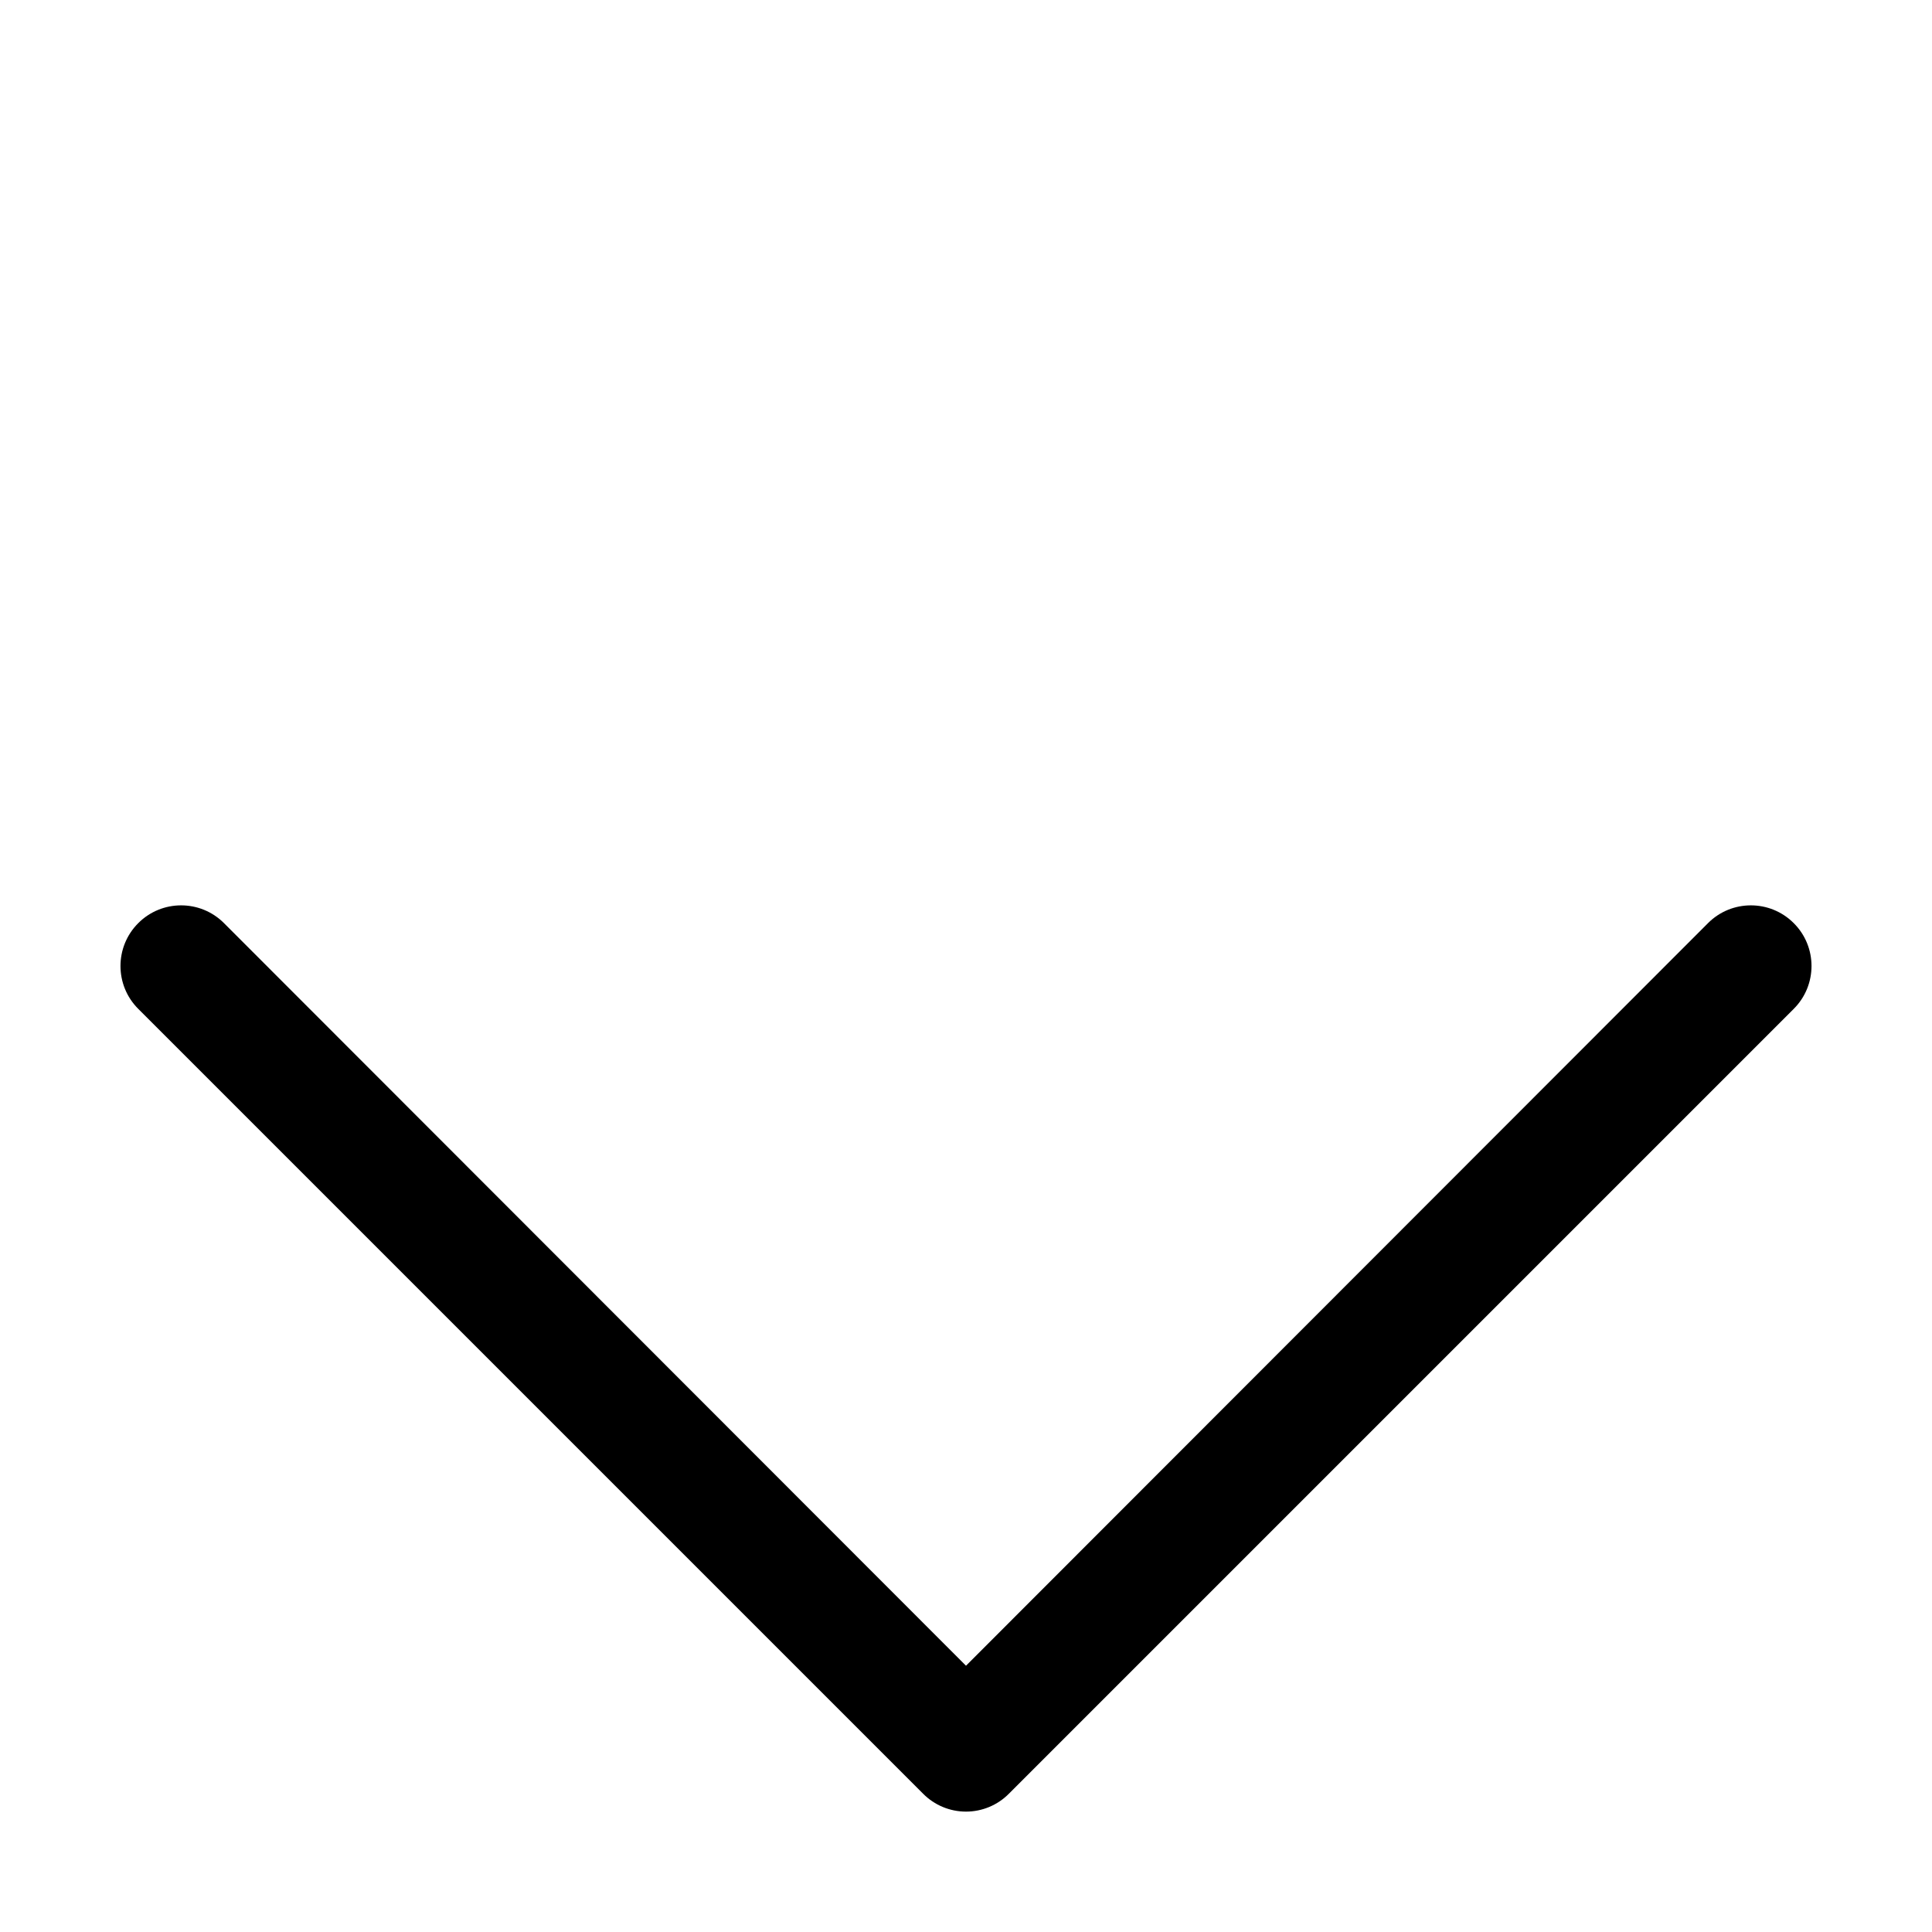 <?xml version="1.0" encoding="UTF-8"?>
<svg width="128pt" height="128pt" version="1.1" viewBox="0 0 128 128" xmlns="http://www.w3.org/2000/svg">
 <path d="m118.84 66.84-52 52c-0.75 0.758-1.773 1.184-2.84 1.184s-2.09-0.426-2.84-1.184l-52-52c-1.57-1.566-1.57-4.113 0-5.68 1.566-1.57 4.113-1.57 5.68 0l49.16 49.199 49.16-49.199c1.566-1.57 4.113-1.57 5.68 0 1.57 1.566 1.57 4.113 0 5.68z"/>
</svg>
